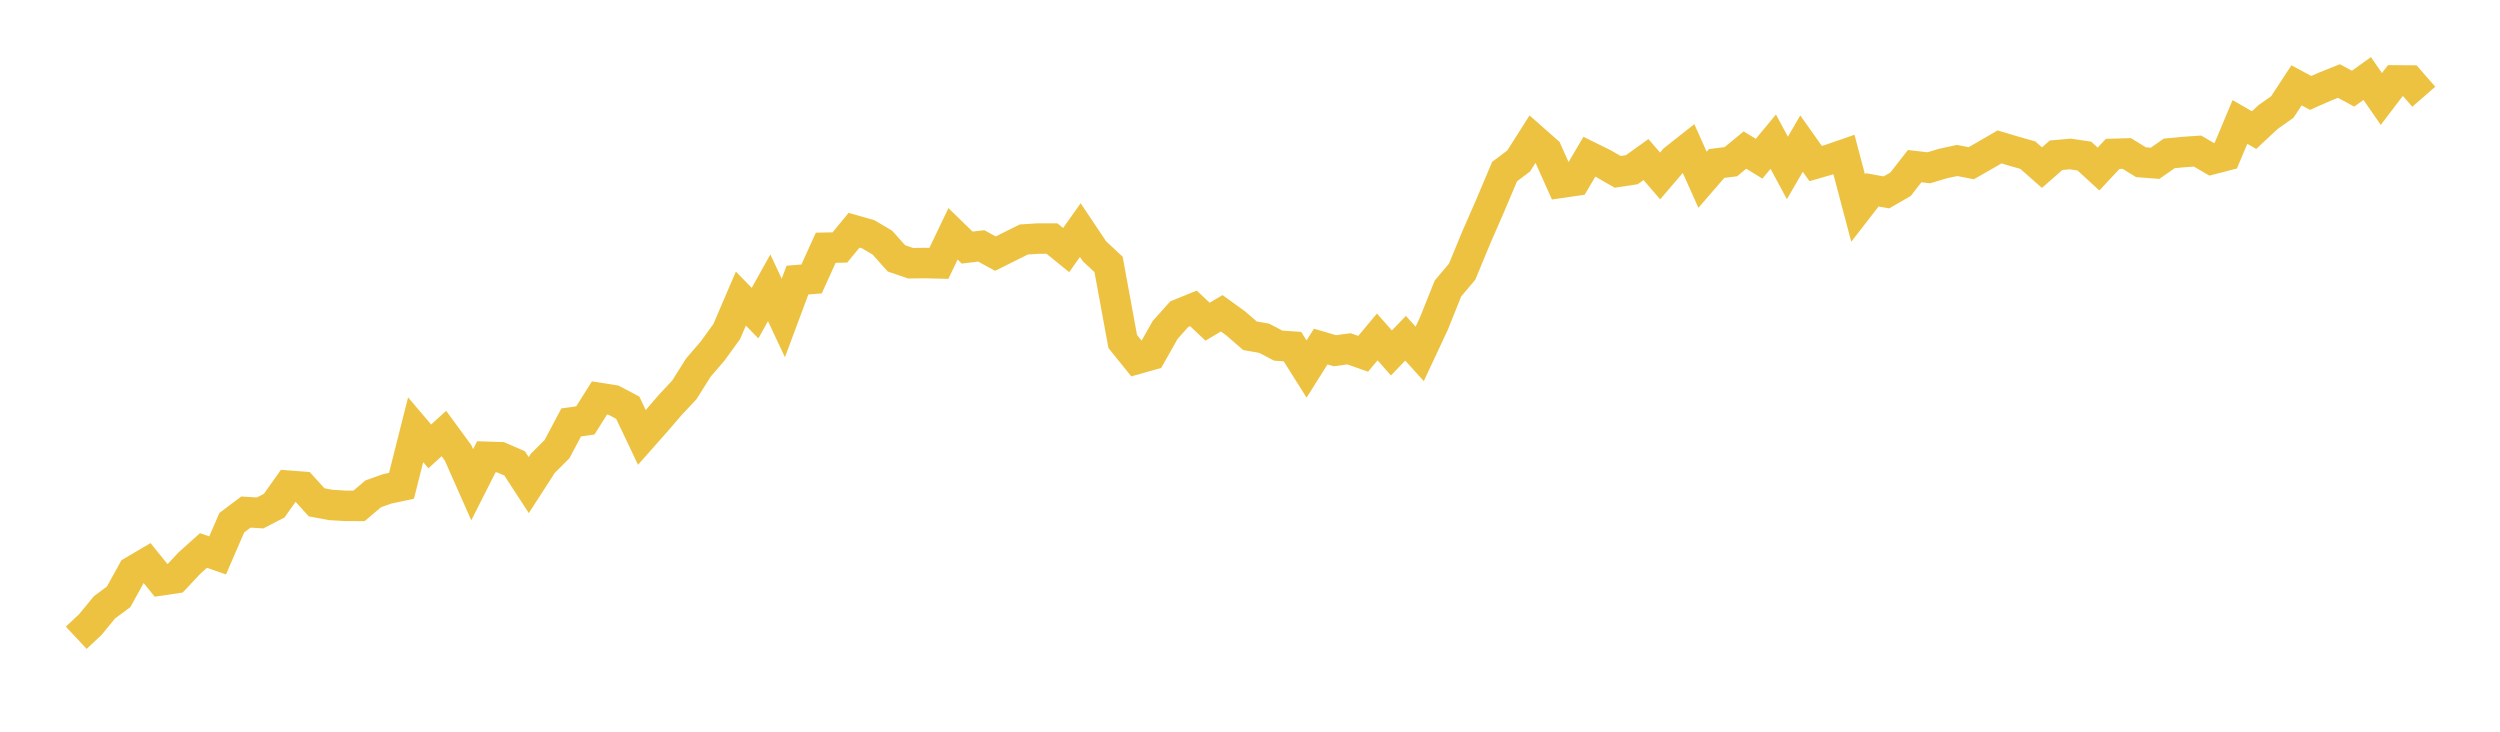 <svg width="164" height="48" xmlns="http://www.w3.org/2000/svg" xmlns:xlink="http://www.w3.org/1999/xlink"><path fill="none" stroke="rgb(237,194,64)" stroke-width="2" d="M5,41.837L5.928,40.969L6.855,39.839L7.783,39.151L8.711,37.47L9.639,36.925L10.566,38.071L11.494,37.934L12.422,36.941L13.349,36.112L14.277,36.434L15.205,34.289L16.133,33.59L17.06,33.65L17.988,33.17L18.916,31.86L19.843,31.931L20.771,32.952L21.699,33.126L22.627,33.181L23.554,33.186L24.482,32.395L25.41,32.067L26.337,31.871L27.265,28.193L28.193,29.284L29.12,28.438L30.048,29.704L30.976,31.8L31.904,29.966L32.831,29.994L33.759,30.397L34.687,31.822L35.614,30.387L36.542,29.459L37.47,27.712L38.398,27.581L39.325,26.108L40.253,26.255L41.181,26.746L42.108,28.695L43.036,27.647L43.964,26.566L44.892,25.578L45.819,24.105L46.747,23.03L47.675,21.747L48.602,19.586L49.53,20.541L50.458,18.882L51.386,20.858L52.313,18.375L53.241,18.298L54.169,16.252L55.096,16.235L56.024,15.105L56.952,15.367L57.88,15.913L58.807,16.95L59.735,17.267L60.663,17.256L61.59,17.278L62.518,15.34L63.446,16.241L64.373,16.131L65.301,16.639L66.229,16.175L67.157,15.711L68.084,15.651L69.012,15.651L69.94,16.404L70.867,15.095L71.795,16.481L72.723,17.348L73.651,22.402L74.578,23.548L75.506,23.286L76.434,21.644L77.361,20.607L78.289,20.23L79.217,21.103L80.145,20.552L81.072,21.223L82,22.026L82.928,22.189L83.855,22.675L84.783,22.735L85.711,24.209L86.639,22.735L87.566,23.008L88.494,22.882L89.422,23.21L90.349,22.102L91.277,23.155L92.205,22.189L93.133,23.215L94.06,21.234L94.988,18.92L95.916,17.823L96.843,15.58L97.771,13.457L98.699,11.258L99.627,10.559L100.554,9.097L101.482,9.915L102.41,11.989L103.337,11.853L104.265,10.281L105.193,10.739L106.12,11.274L107.048,11.132L107.976,10.467L108.904,11.542L109.831,10.456L110.759,9.724L111.687,11.793L112.614,10.723L113.542,10.608L114.47,9.844L115.398,10.412L116.325,9.293L117.253,11.018L118.181,9.419L119.108,10.728L120.036,10.461L120.964,10.139L121.892,13.648L122.819,12.453L123.747,12.622L124.675,12.087L125.602,10.898L126.53,11.007L127.458,10.728L128.386,10.527L129.313,10.707L130.241,10.177L131.169,9.637L132.096,9.915L133.024,10.177L133.952,10.996L134.88,10.183L135.807,10.101L136.735,10.237L137.663,11.089L138.59,10.095L139.518,10.068L140.446,10.641L141.373,10.712L142.301,10.063L143.229,9.975L144.157,9.91L145.084,10.45L146.012,10.21L146.94,8L147.867,8.535L148.795,7.672L149.723,7.017L150.651,5.598L151.578,6.095L152.506,5.686L153.434,5.315L154.361,5.817L155.289,5.151L156.217,6.493L157.145,5.276L158.072,5.282L159,6.346"></path></svg>